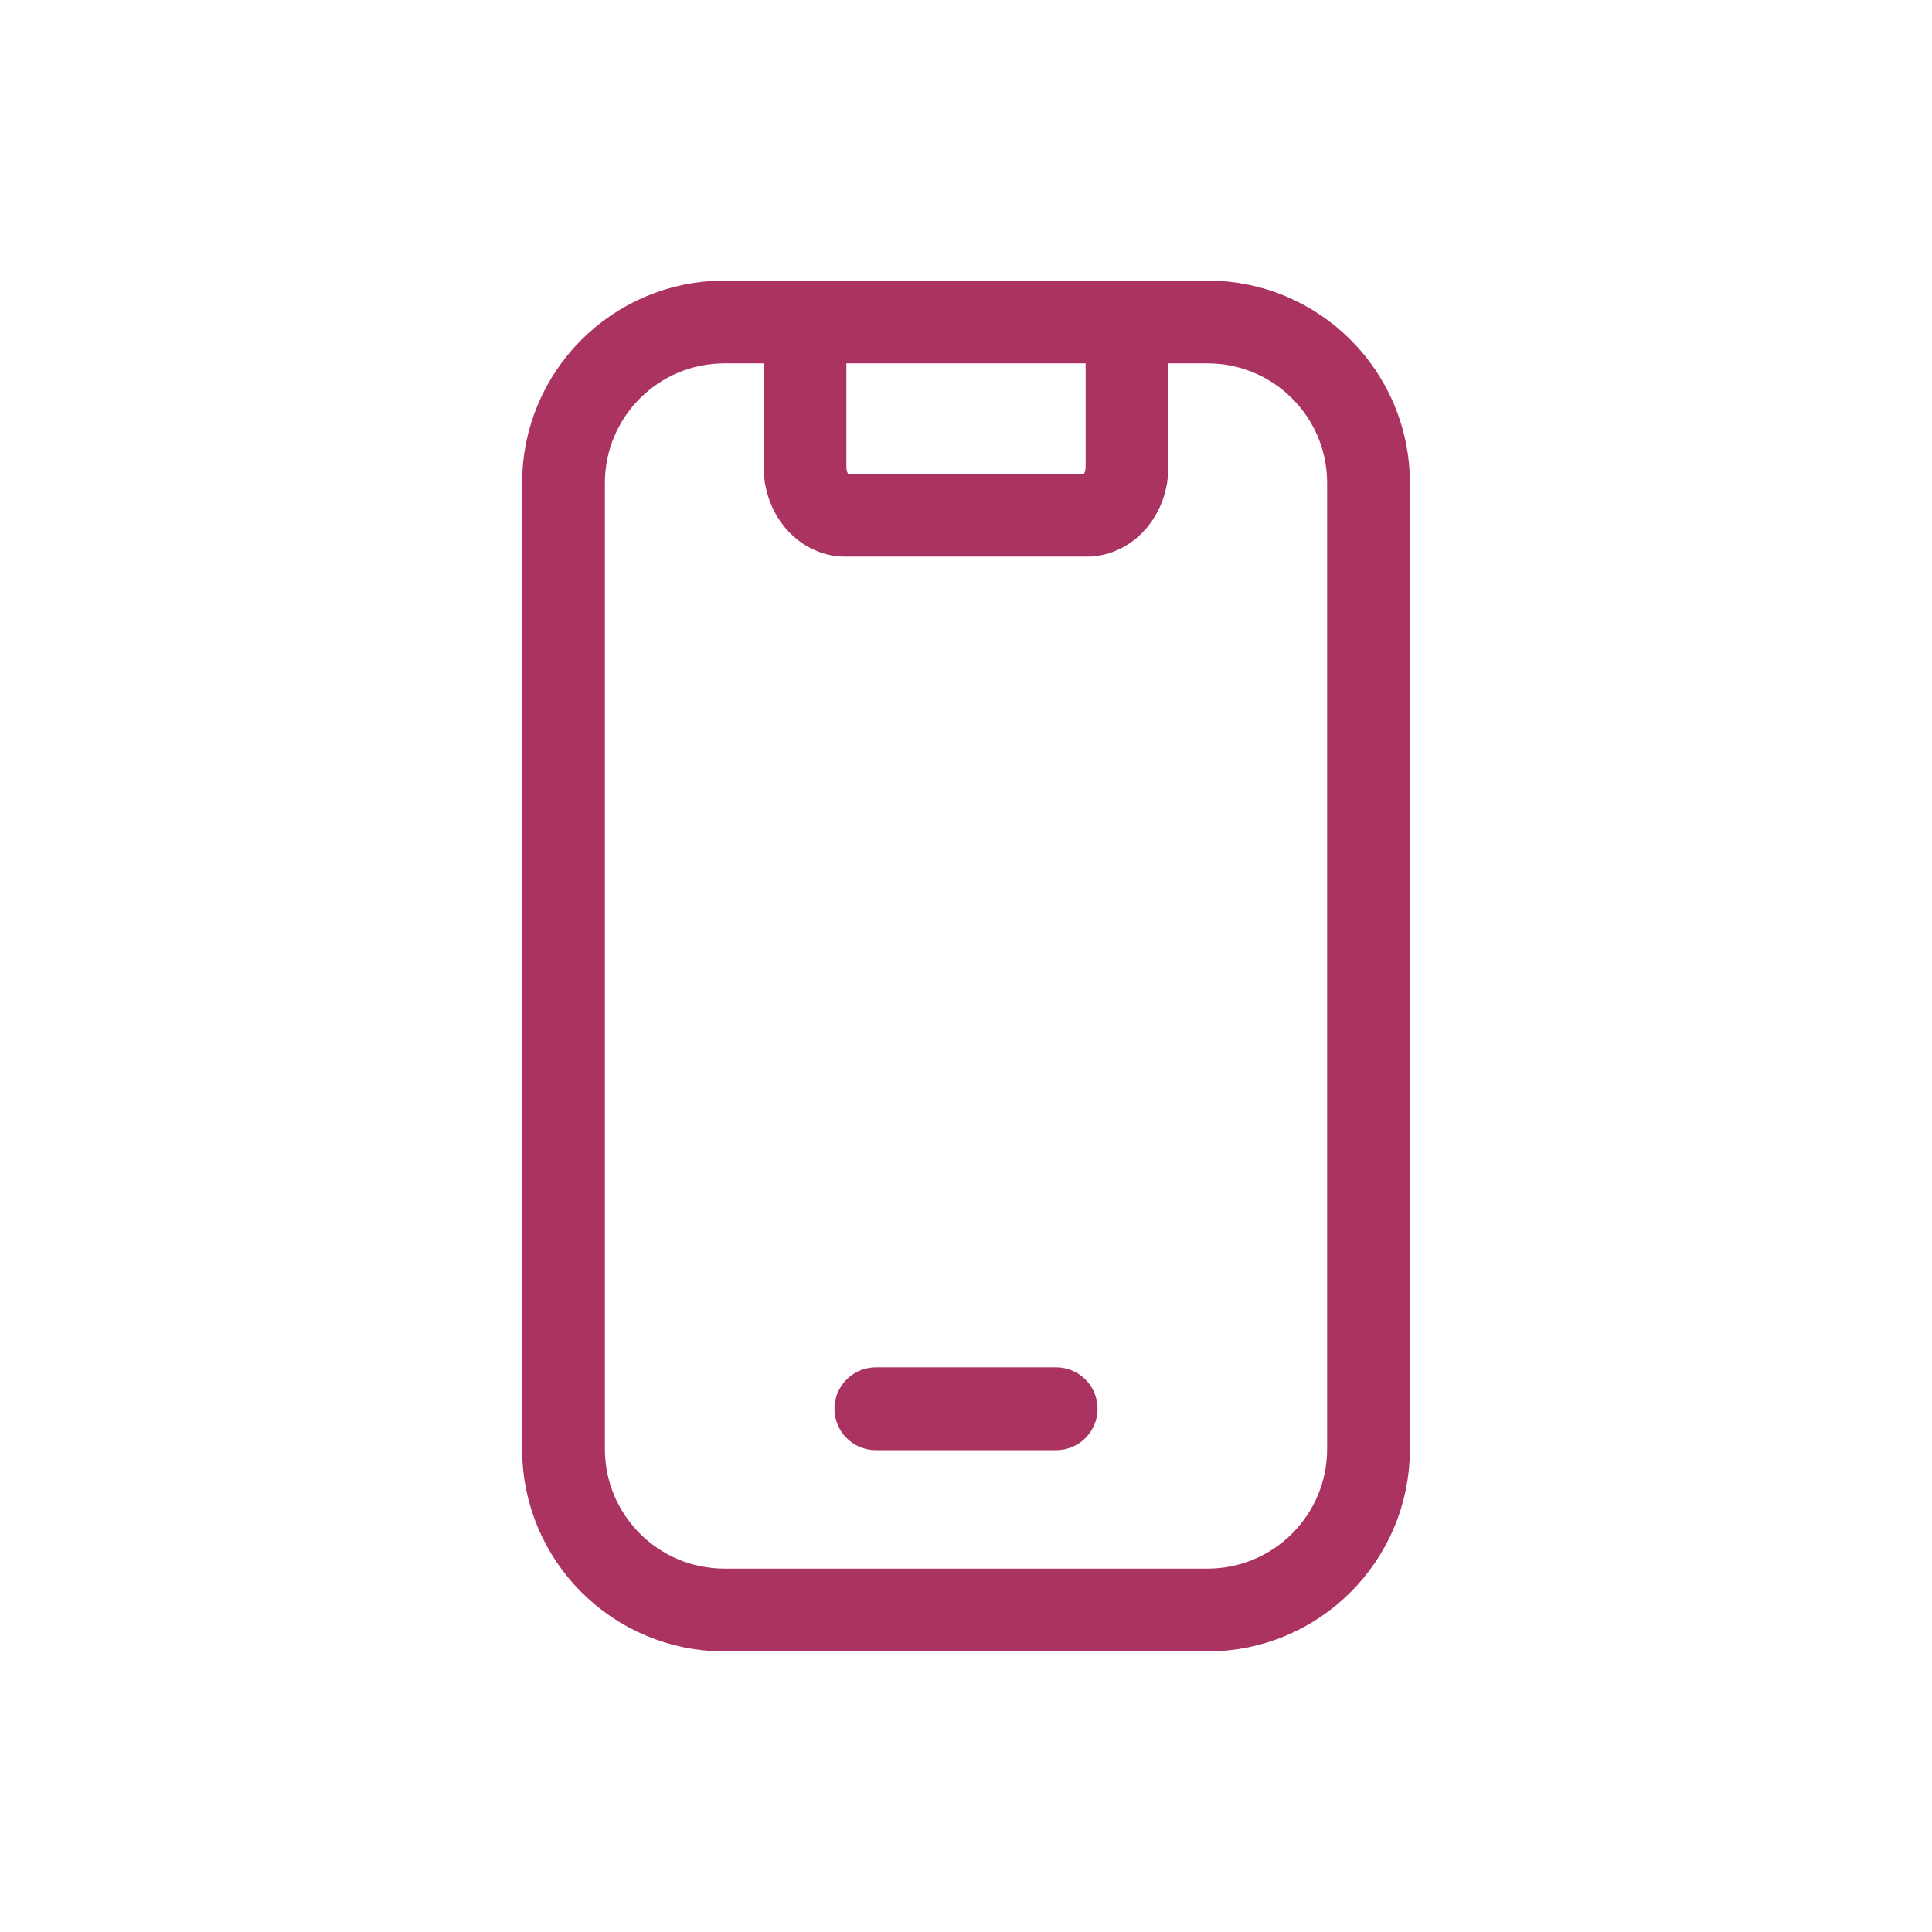 <svg width="35" height="35" viewBox="0 0 35 35" fill="none" xmlns="http://www.w3.org/2000/svg">
<path d="M14.583 5.833V8.459C14.583 8.941 14.91 9.334 15.312 9.334H19.687C20.09 9.334 20.417 8.941 20.417 8.459V5.833" stroke="#AB3362" stroke-width="1.5" stroke-linecap="round" stroke-linejoin="round"/>
<path d="M15.867 25.521H19.133" stroke="#AB3362" stroke-width="1.5" stroke-linecap="round" stroke-linejoin="round"/>
<path fill-rule="evenodd" clip-rule="evenodd" d="M13.125 5.833H21.875C23.486 5.833 24.792 7.139 24.792 8.75V26.25C24.792 27.862 23.486 29.167 21.875 29.167H13.125C11.514 29.167 10.208 27.862 10.208 26.25V8.75C10.208 7.139 11.514 5.833 13.125 5.833Z" stroke="#AB3362" stroke-width="1.5" stroke-linecap="round" stroke-linejoin="round"/>
</svg>
